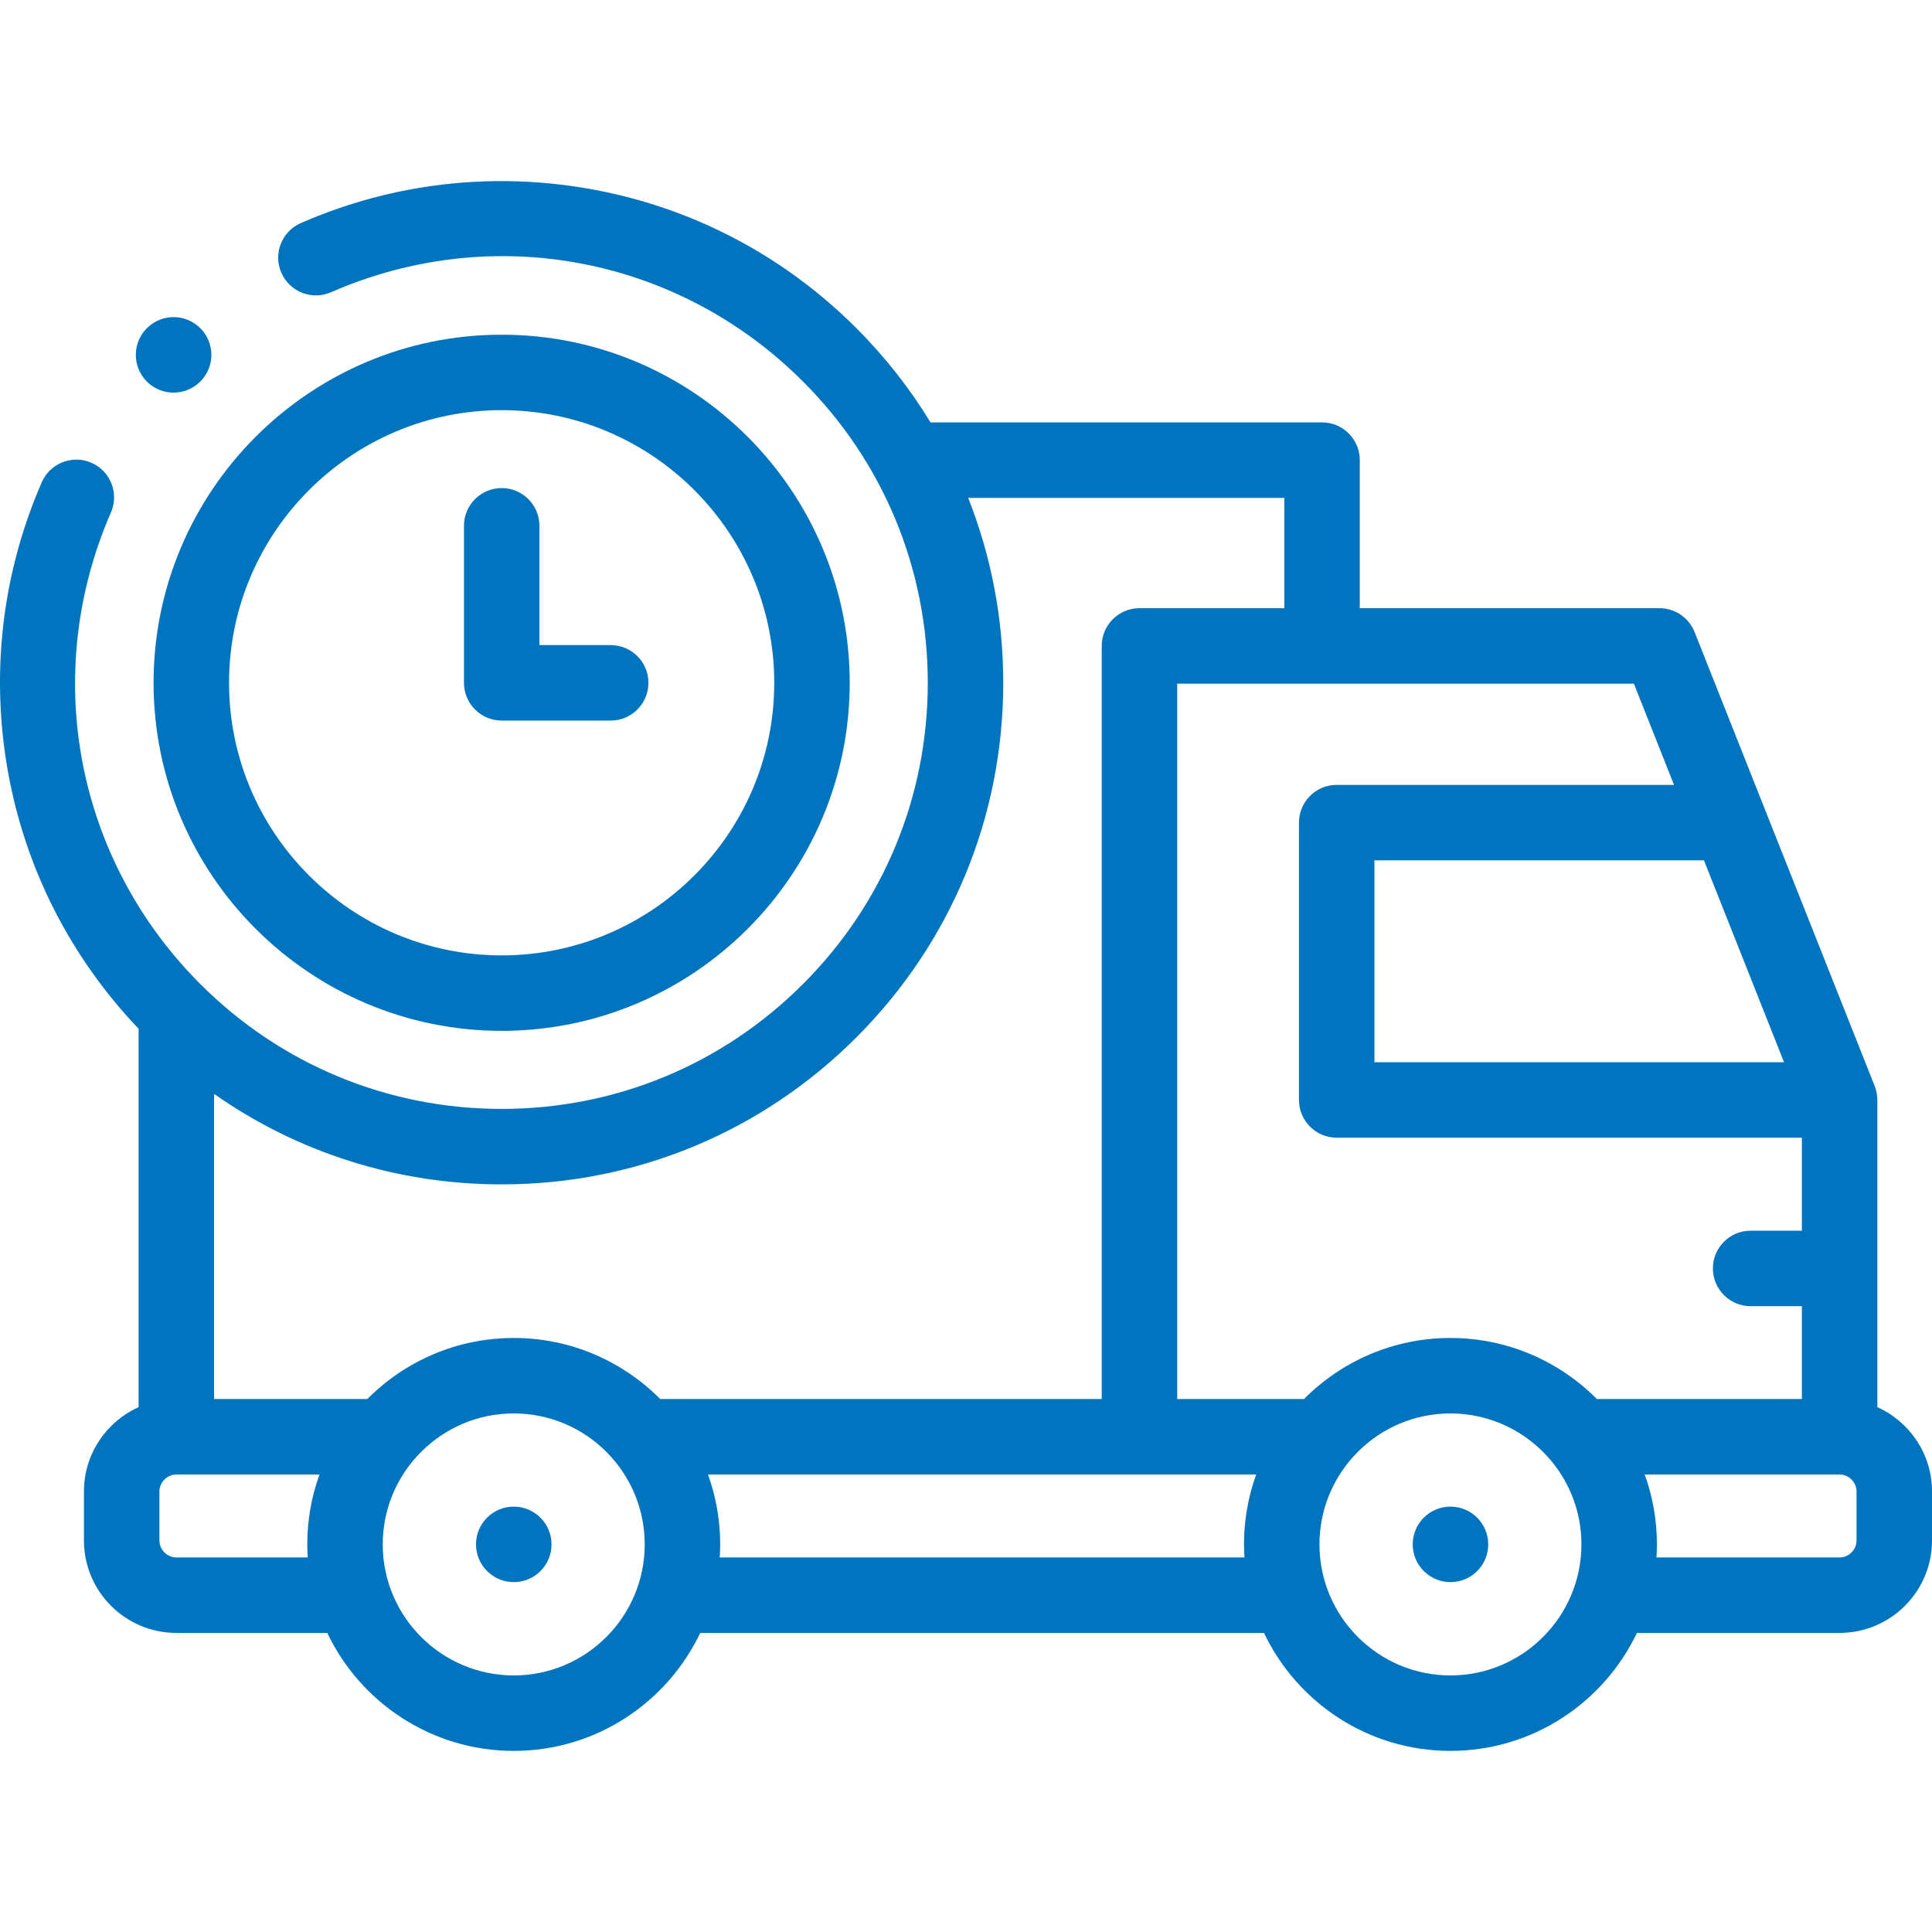 <?xml version="1.0" encoding="UTF-8"?>
<svg xmlns="http://www.w3.org/2000/svg" xmlns:xlink="http://www.w3.org/1999/xlink" xmlns:svgjs="http://svgjs.com/svgjs" version="1.1" width="512" height="512" x="0" y="0" viewBox="0 0 512 512" style="enable-background:new 0 0 512 512" xml:space="preserve" class="">
  <g>
    <g xmlns="http://www.w3.org/2000/svg">
      <g>
        <path d="m384.399 419.277c-5.523 0-10.014-4.477-10.014-10 0-5.522 4.463-10 9.985-10h.028c5.523 0 10 4.477 10 10 .001 5.522-4.476 10-9.999 10z" fill="#0174c0" data-original="#000000" style="" class=""></path>
      </g>
      <g>
        <path d="m136.158 399.277h-.028c-5.523 0-9.985 4.477-9.985 10 0 5.522 4.491 10 10.014 10s10-4.477 10-10c-.001-5.522-4.478-10-10.001-10z" fill="#0174c0" data-original="#000000" style="" class=""></path>
        <path d="m497.516 372.906v-81.404c0-1.25-.244-2.525-.705-3.687l-47.732-120.325c-1.512-3.81-5.196-6.312-9.295-6.312h-79.427v-39.237c0-5.522-4.477-10-10-10h-103.754c-5.473-8.977-12.049-17.367-19.673-24.991-19.275-19.275-43.586-32.008-70.305-36.823-26.101-4.704-52.698-1.594-76.911 8.995-5.06 2.213-7.368 8.108-5.155 13.168 2.213 5.059 8.109 7.369 13.168 5.155 42.863-18.744 91.952-9.464 125.061 23.647 21.334 21.334 33.083 49.695 33.083 79.86 0 30.163-11.748 58.516-33.085 79.841-21.32 21.333-49.672 33.082-79.835 33.082s-58.524-11.75-79.858-33.084c-33.061-33.06-42.362-82.124-23.696-124.993 2.205-5.063-.113-10.956-5.176-13.161-5.061-2.202-10.955.113-13.16 5.177-10.544 24.215-13.627 50.796-8.917 76.87 4.634 25.652 16.582 49.067 34.588 67.944v100.278c-8.527 3.833-14.484 12.401-14.484 22.34v13.01c0 13.5 10.983 24.484 24.483 24.484h39.995c8.801 18.468 27.648 31.264 49.432 31.264 21.772 0 40.61-12.796 49.406-31.264h149.4c8.797 18.468 27.634 31.264 49.406 31.264 21.784 0 40.63-12.796 49.432-31.264h53.714c13.5 0 24.483-10.984 24.483-24.484v-13.01c.001-9.939-5.955-18.507-14.483-22.34zm-45.947-144.903 21.223 53.5h-108.552v-53.5zm-18.575-46.826 10.642 26.826h-89.395c-5.523 0-10 4.477-10 10v73.499c0 5.522 4.477 10 10 10h123.276v24.645h-13.583c-5.523 0-10 4.477-10 10s4.477 10 10 10h13.583v24.616h-54.327c-9.921-9.988-23.658-16.185-38.819-16.185-15.153 0-28.883 6.197-38.799 16.185h-33.599v-189.586zm-351.442 231.565h-34.821c-2.431 0-4.484-2.054-4.484-4.485v-13.01c0-2.432 2.054-4.485 4.484-4.485h37.934c-2.089 5.786-3.234 12.019-3.234 18.516 0 1.164.049 2.317.121 3.464zm54.606 31.264c-19.149 0-34.728-15.579-34.728-34.729 0-19.134 15.579-34.701 34.728-34.701 19.134 0 34.7 15.567 34.7 34.701 0 19.15-15.566 34.729-34.7 34.729zm38.799-73.244c-9.916-9.988-23.646-16.185-38.799-16.185-15.161 0-28.898 6.197-38.819 16.185h-40.608v-80.874c22.179 15.588 48.555 23.986 76.221 23.986 35.506 0 68.883-13.831 93.976-38.939 25.112-25.099 38.942-58.475 38.942-93.983 0-17.055-3.199-33.618-9.299-49.012h83.786v29.237h-38.385c-5.523 0-10 4.477-10 10v199.584h-117.015zm15.779 41.98c.072-1.147.121-2.3.121-3.465 0-6.497-1.144-12.73-3.232-18.516h145.279c-2.088 5.786-3.232 12.019-3.232 18.516 0 1.165.049 2.318.121 3.465zm193.635 31.264c-19.134 0-34.7-15.579-34.7-34.729 0-19.134 15.566-34.701 34.7-34.701 10.679 0 20.244 4.845 26.62 12.447.071.088.145.172.218.258 4.927 5.991 7.889 13.654 7.889 21.996.001 19.15-15.578 34.729-34.727 34.729zm107.63-35.749c0 2.432-2.054 4.485-4.484 4.485h-48.54c.072-1.147.121-2.3.121-3.465 0-6.497-1.145-12.73-3.234-18.516h51.652c2.431 0 4.484 2.054 4.484 4.485v13.011z" fill="#0174c0" data-original="#000000" style="" class=""></path>
        <path d="m132.955 273.186c50.854 0 92.227-41.373 92.227-92.229 0-50.871-41.373-92.258-92.227-92.258-50.87 0-92.255 41.387-92.255 92.258 0 50.855 41.385 92.229 92.255 92.229zm0-164.488c39.827 0 72.228 32.415 72.228 72.259 0 39.828-32.401 72.23-72.228 72.23-39.842 0-72.256-32.402-72.256-72.23 0-39.845 32.414-72.259 72.256-72.259z" fill="#0174c0" data-original="#000000" style="" class=""></path>
        <path d="m132.955 190.956h28.883c5.523 0 10-4.477 10-10 0-5.522-4.477-10-10-10h-18.884v-31.611c0-5.522-4.477-10-10-10s-10 4.477-10 10v41.611c.001 5.523 4.478 10 10.001 10z" fill="#0174c0" data-original="#000000" style="" class=""></path>
        <path d="m45.994 104.049c2.559 0 5.118-.977 7.071-2.929l.028-.028c3.905-3.905 3.89-10.222-.014-14.127-3.905-3.904-10.25-3.891-14.156.014-3.905 3.905-3.905 10.237 0 14.142 1.953 1.952 4.512 2.928 7.071 2.928z" fill="#0174c0" data-original="#000000" style="" class=""></path>
      </g>
    </g>
  </g>
</svg>
